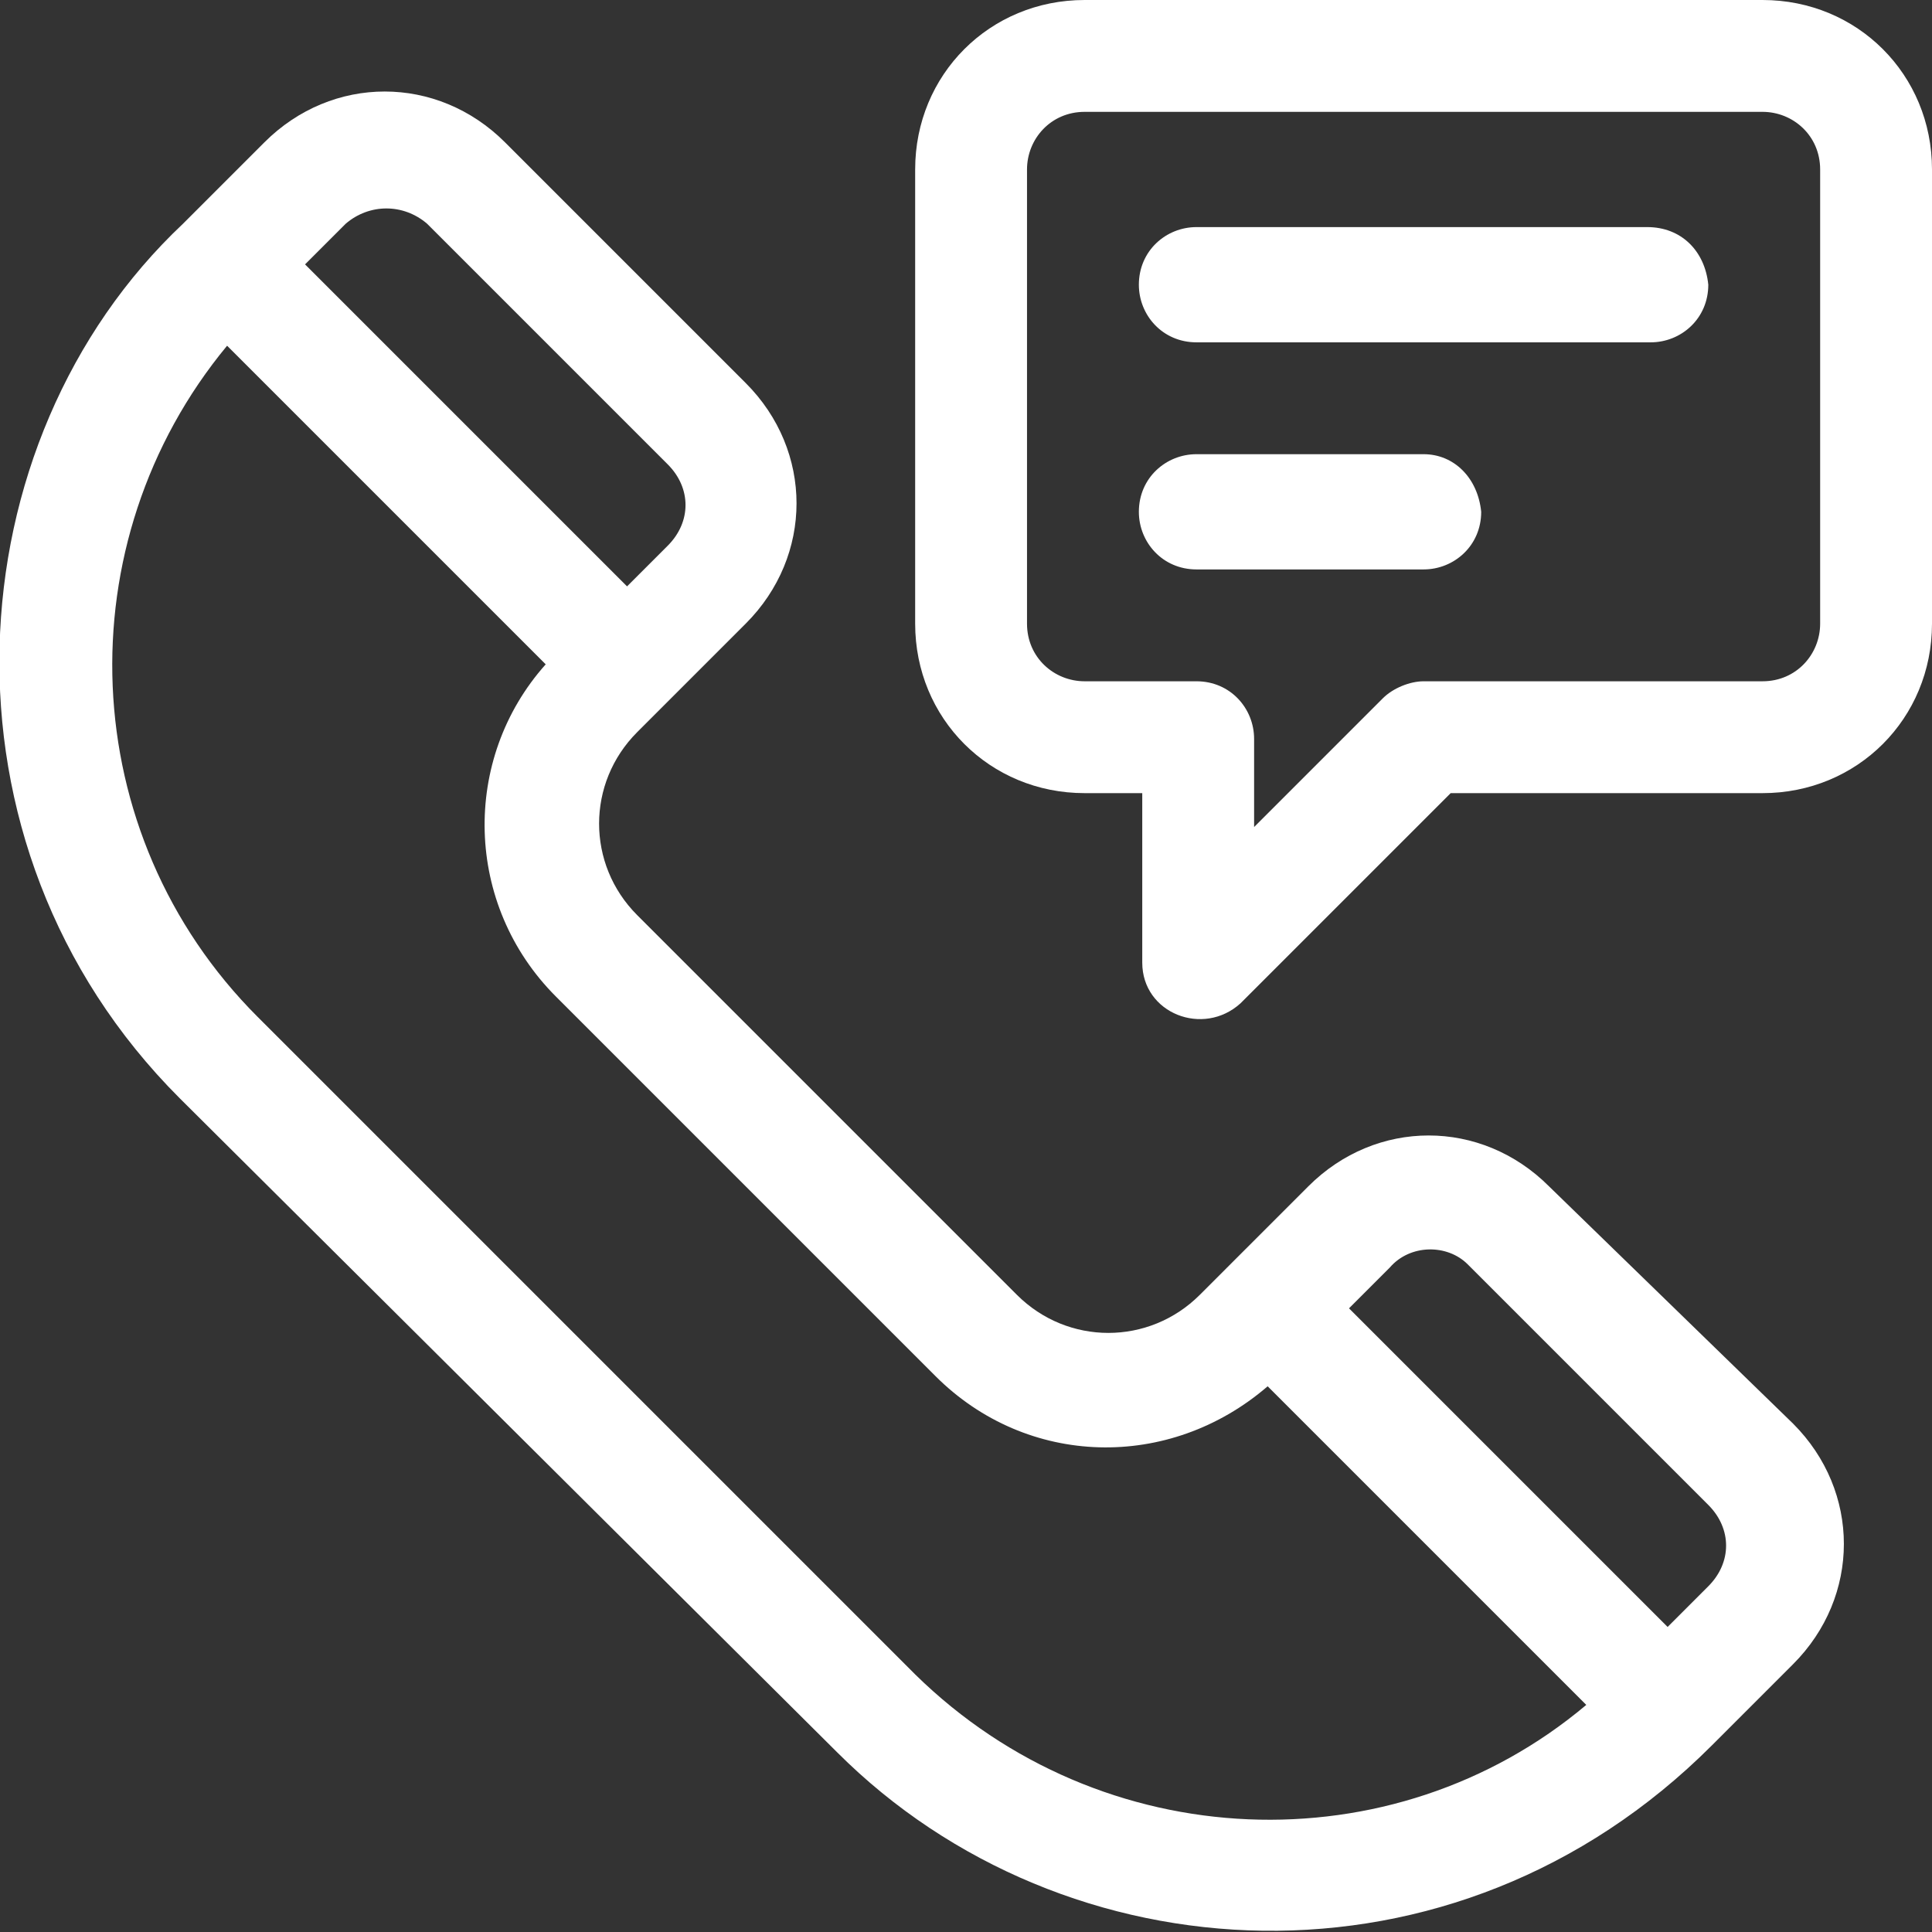 <svg version="1.1"
	 xmlns="http://www.w3.org/2000/svg" xmlns:xlink="http://www.w3.org/1999/xlink" xmlns:a="http://ns.adobe.com/AdobeSVGViewerExtensions/3.0/"
	 x="0px" y="0px" width="57px" height="57px" viewBox="0 0 57 57" style="enable-background:new 0 0 57 57;" xml:space="preserve">
<rect x="0" y="0" width="57" height="57" fill="#333333" stroke="none"/>
<style type="text/css">
	.st0{fill:#ffffff;}
</style>
<defs>
</defs>
<g id="XMLID_28_">
	<path id="XMLID_36_" class="st0" d="M45.7,35c-2-2-5.1-2-7.1,0l-3.2,3.2c-1.5,1.5-3.9,1.5-5.4,0c0,0,0,0,0,0L18.8,27
		c-1.5-1.5-1.5-3.9,0-5.4l3.2-3.2c2-2,2-5.1,0-7.1l-7.1-7.1c-2-2-5.1-2-7.1,0c0,0-2.4,2.4-2.4,2.4C-1.4,13-2.2,24.9,5.3,32.4
		l19.4,19.3c6.7,6.7,18.2,7.4,25.8-0.2c0,0,0,0,0,0l2.4-2.4c2-2,2-5.1,0-7.1L45.7,35z M43.3,37.3l7.1,7.1c0.7,0.7,0.7,1.7,0,2.4
		L49.2,48l-9.4-9.4l1.2-1.2C41.6,36.7,42.7,36.7,43.3,37.3z M12.6,6.6l7.1,7.1c0.7,0.7,0.7,1.7,0,2.4l-1.2,1.2L9,7.8l1.2-1.2
		C10.9,6,11.9,6,12.6,6.6z M27,49.4L7.6,30c-5.4-5.4-5.7-14-0.9-19.8l9.4,9.4c-2.5,2.8-2.4,7.1,0.3,9.8l11.2,11.2
		c2.7,2.7,6.9,2.8,9.8,0.3l9.4,9.4C41.1,55.1,32.5,54.8,27,49.4z"/>
	<path id="XMLID_33_" class="st0" d="M52,0h-20c-2.8,0-5,2.2-5,5v13.4c0,2.8,2.2,5,5,5h1.7v5c0,1.5,1.8,2.2,2.9,1.2l6.2-6.2H52
		c2.8,0,5-2.2,5-5V5C57,2.2,54.8,0,52,0z M53.7,18.4c0,0.9-0.7,1.7-1.7,1.7H42c-0.4,0-0.9,0.2-1.2,0.5L37,24.4v-2.6
		c0-0.9-0.7-1.7-1.7-1.7h-3.3c-0.9,0-1.7-0.7-1.7-1.7V5c0-0.9,0.7-1.7,1.7-1.7h20c0.9,0,1.7,0.7,1.7,1.7V18.4z"/>
	<path id="XMLID_31_" class="st0" d="M48.6,6.7H35.3c-0.9,0-1.7,0.7-1.7,1.7c0,0.9,0.7,1.7,1.7,1.7h13.4c0.9,0,1.7-0.7,1.7-1.7
		C50.3,7.4,49.6,6.7,48.6,6.7z"/>
	<path id="XMLID_29_" class="st0" d="M42,13.4h-6.7c-0.9,0-1.7,0.7-1.7,1.7c0,0.9,0.7,1.7,1.7,1.7H42c0.9,0,1.7-0.7,1.7-1.7
		C43.6,14.1,42.9,13.4,42,13.4z"/>
</g>
</svg>
